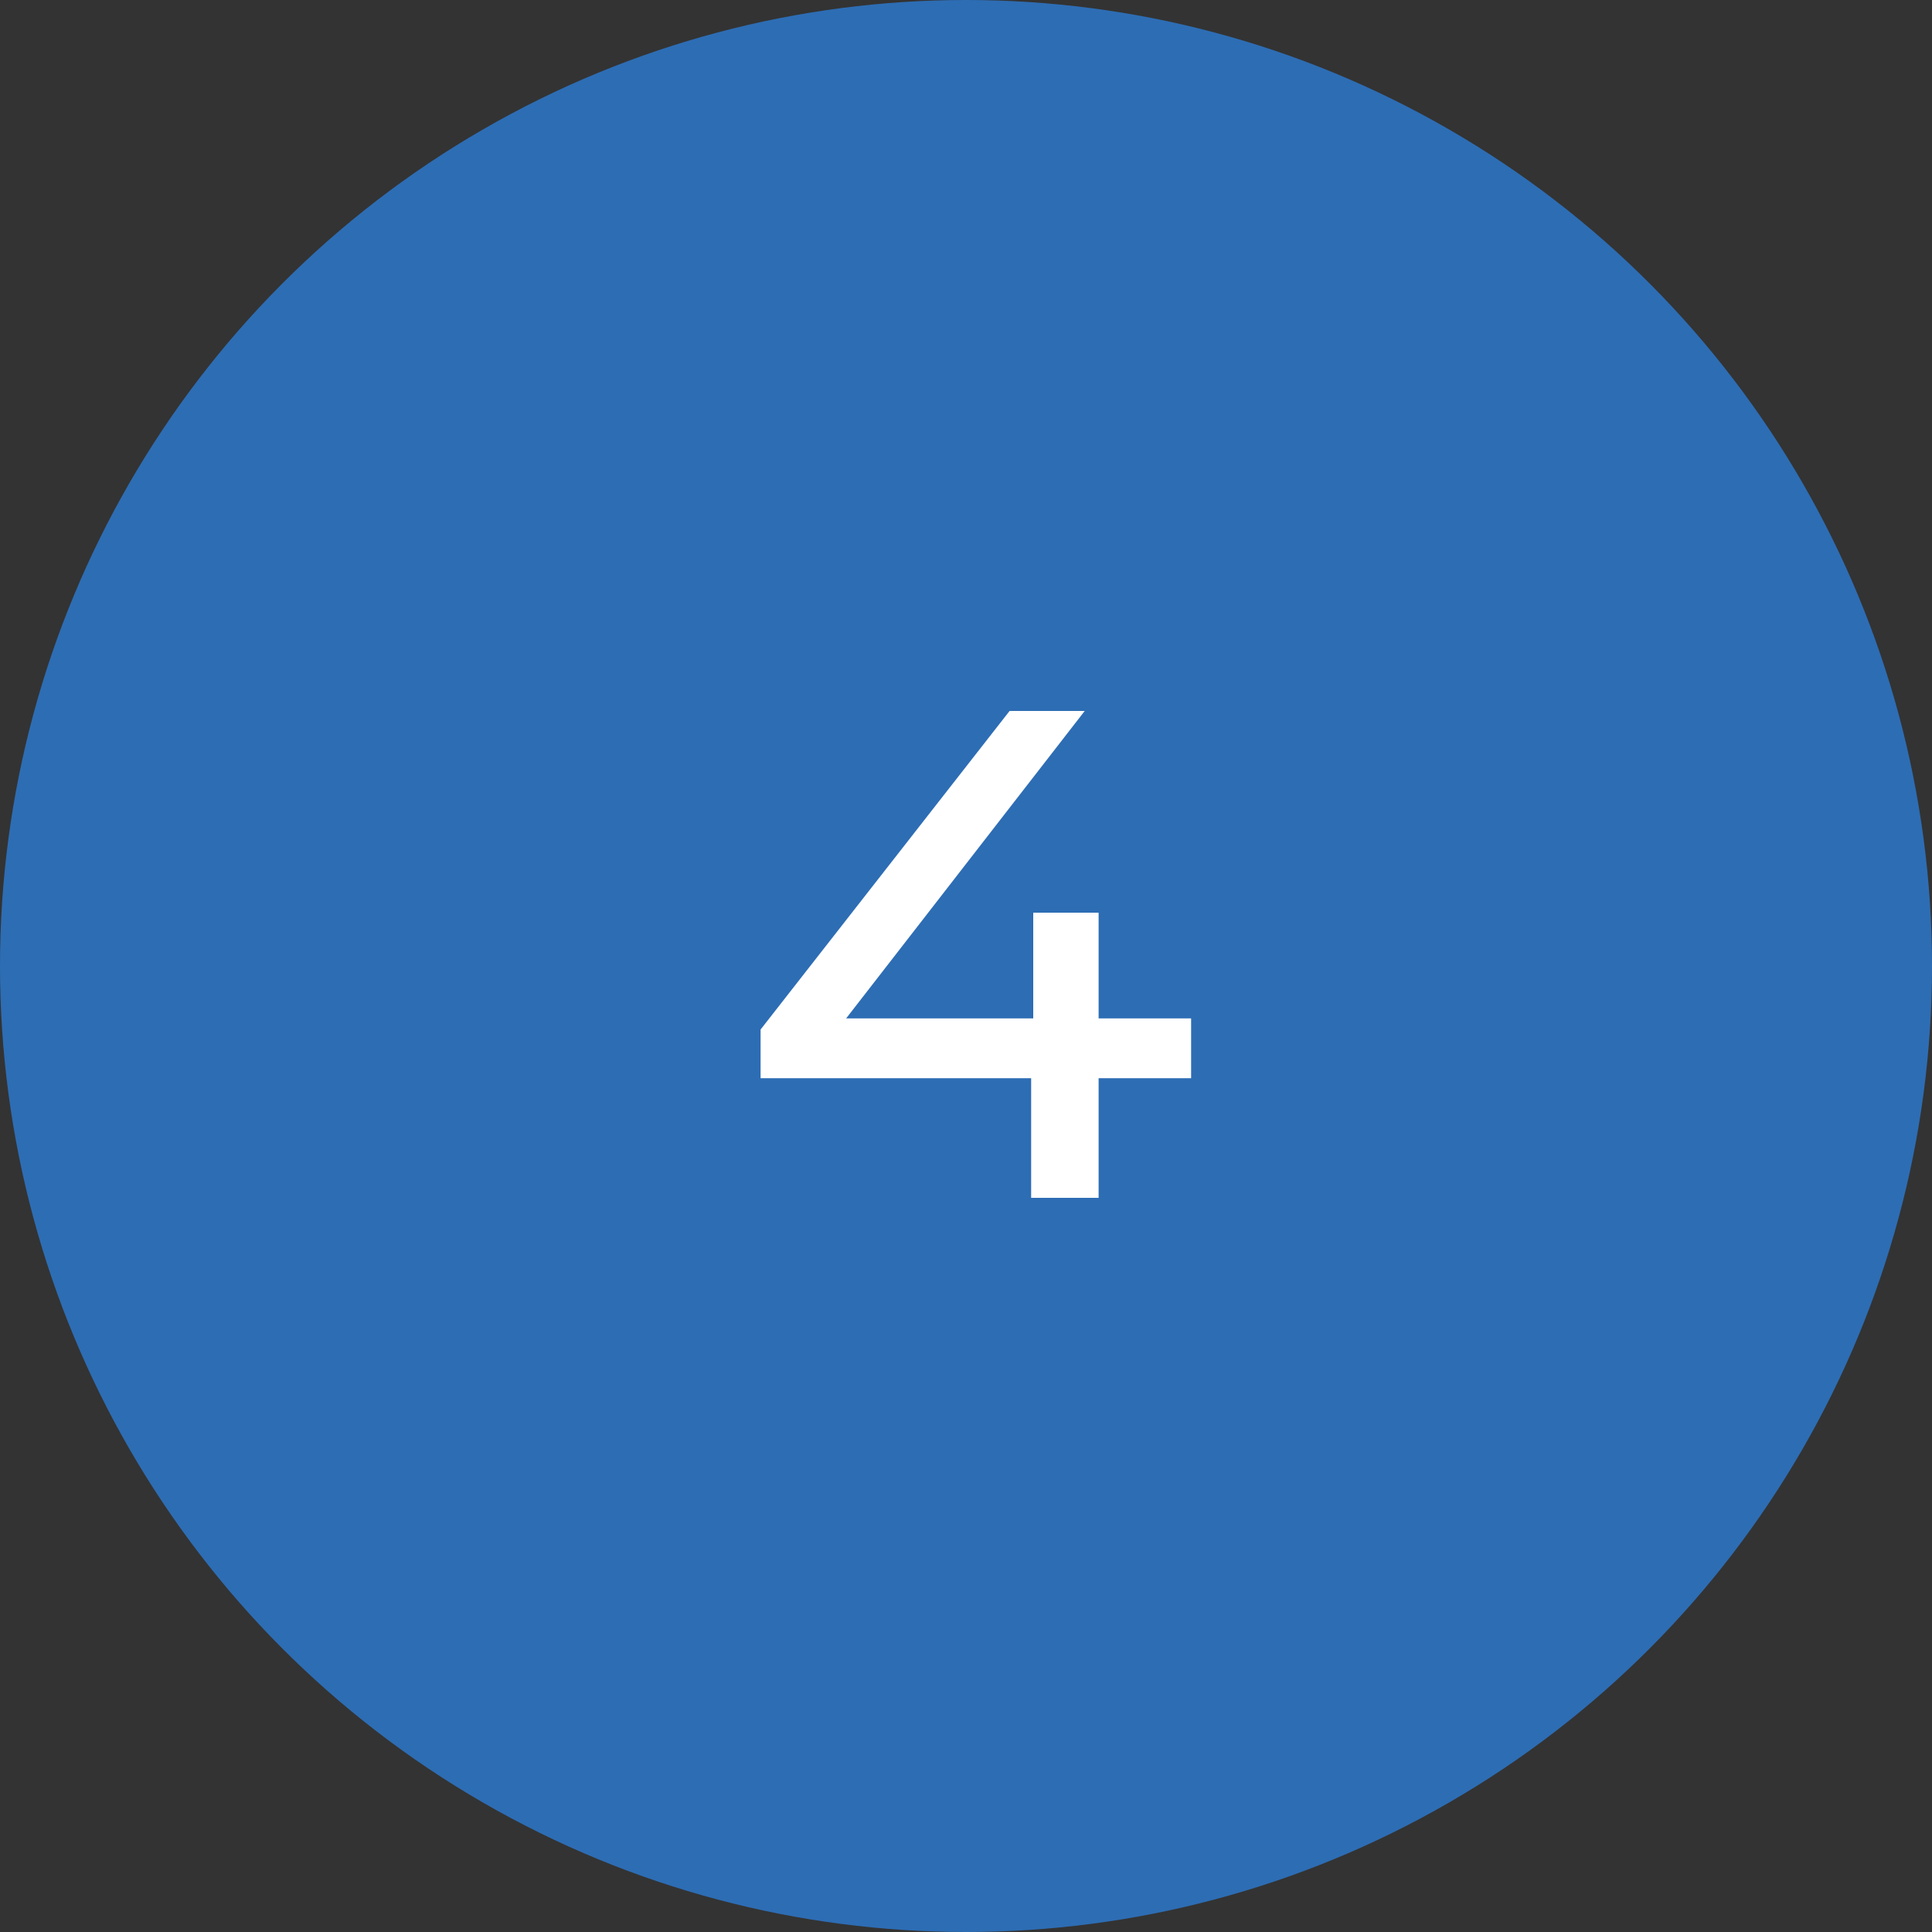 <?xml version="1.0" encoding="UTF-8"?> <svg xmlns="http://www.w3.org/2000/svg" width="50" height="50" viewBox="0 0 50 50" fill="none"><rect x="0" y="0" width="50" height="50" fill="#333333" stroke="none"/> <circle cx="25" cy="25" r="25" fill="#2D6DB4"></circle> <path d="M30.826 27.904H28.432V31H26.686V27.904H19.684V26.644L26.128 18.4H28.072L21.898 26.356H26.74V23.62H28.432V26.356H30.826V27.904Z" fill="white"></path> </svg> 